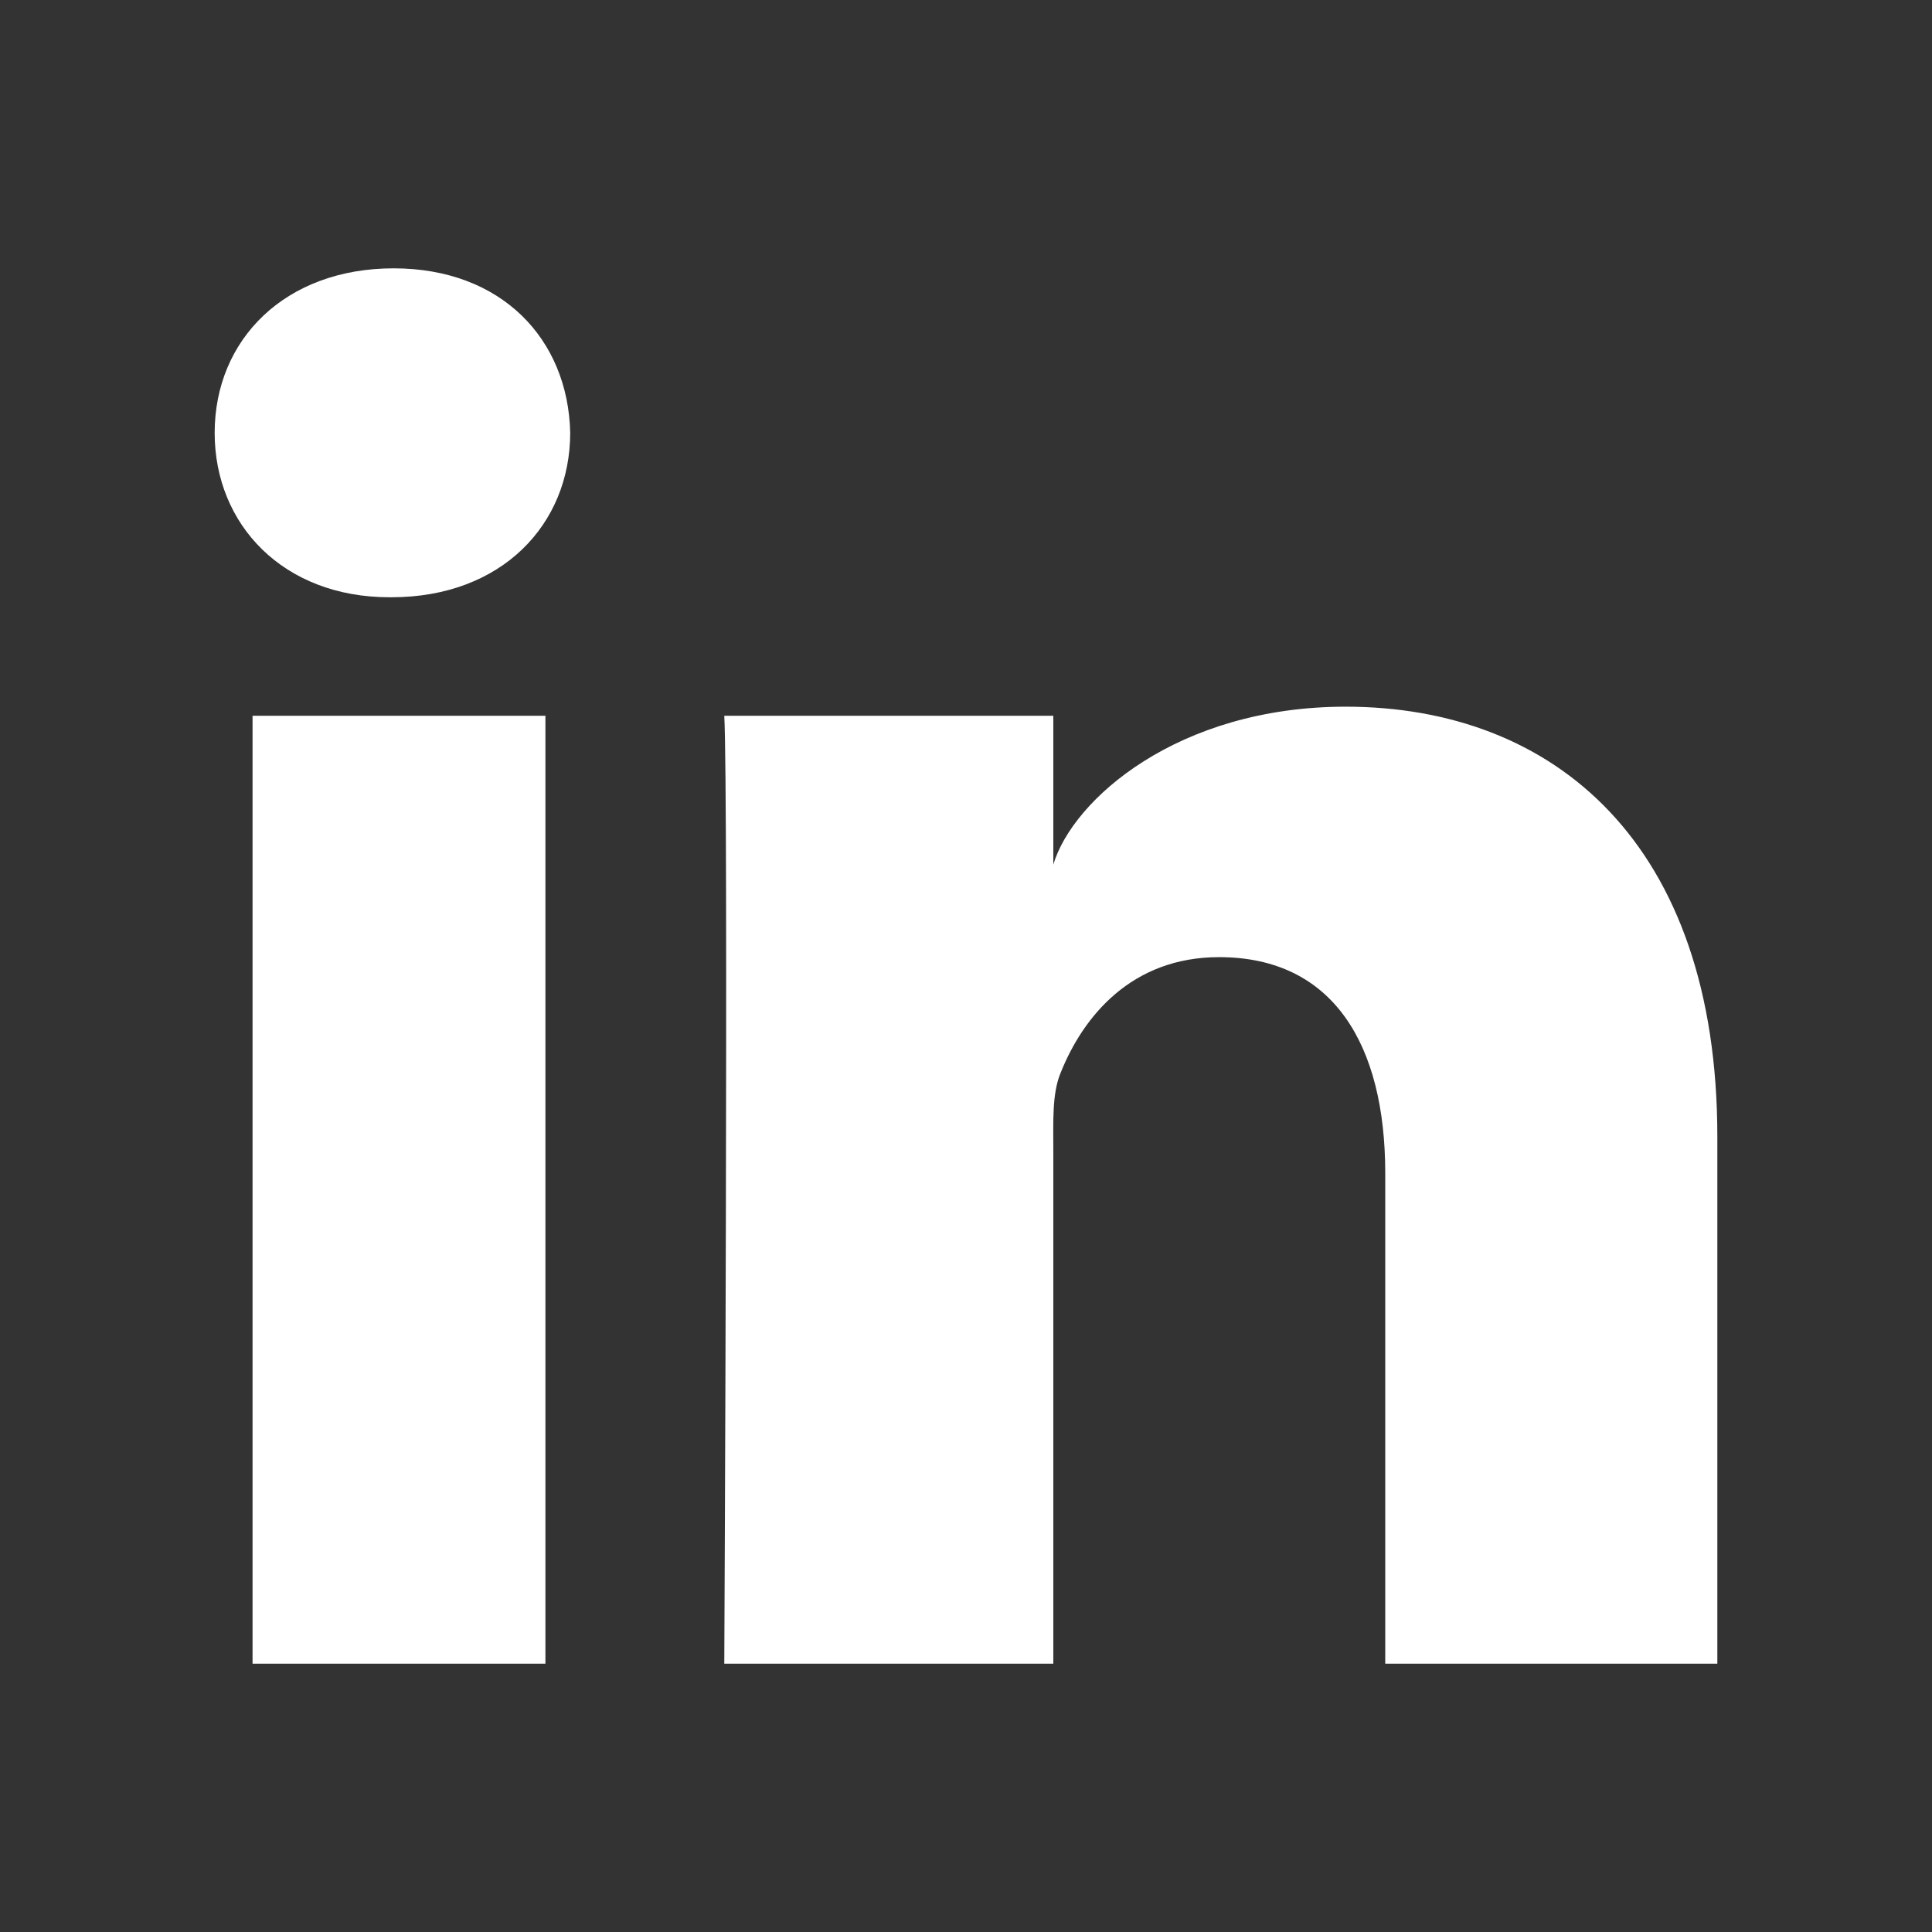 <svg xmlns="http://www.w3.org/2000/svg" width="36" height="36" viewBox="0 0 36 36">
  <rect x="0" y="0" width="36" height="36" fill="#333333" stroke="none"/>
  <path fill="#FFF" fill-rule="evenodd" d="M4.706,13.337 L10.163,13.337 L10.163,31 L4.706,31 L4.706,13.337 Z M25.074,13.168 C28.953,13.168 32,15.708 32,21.179 L32,31 L25.812,31 L25.812,21.86 C25.812,19.468 24.844,17.835 22.715,17.835 C21.087,17.835 20.181,18.937 19.76,19.999 C19.602,20.38 19.627,20.911 19.627,21.442 L19.627,31 L13.496,31 C13.496,31 13.575,14.81 13.496,13.337 L19.627,13.337 L19.627,16.11 C19.989,14.897 21.948,13.168 25.074,13.168 Z M7.334,5 C9.347,5 10.585,6.319 10.625,8.062 C10.625,9.773 9.347,11.129 7.296,11.129 L7.256,11.129 C5.281,11.129 4,9.778 4,8.066 C4,6.322 5.318,5 7.334,5 Z"/>
</svg>

